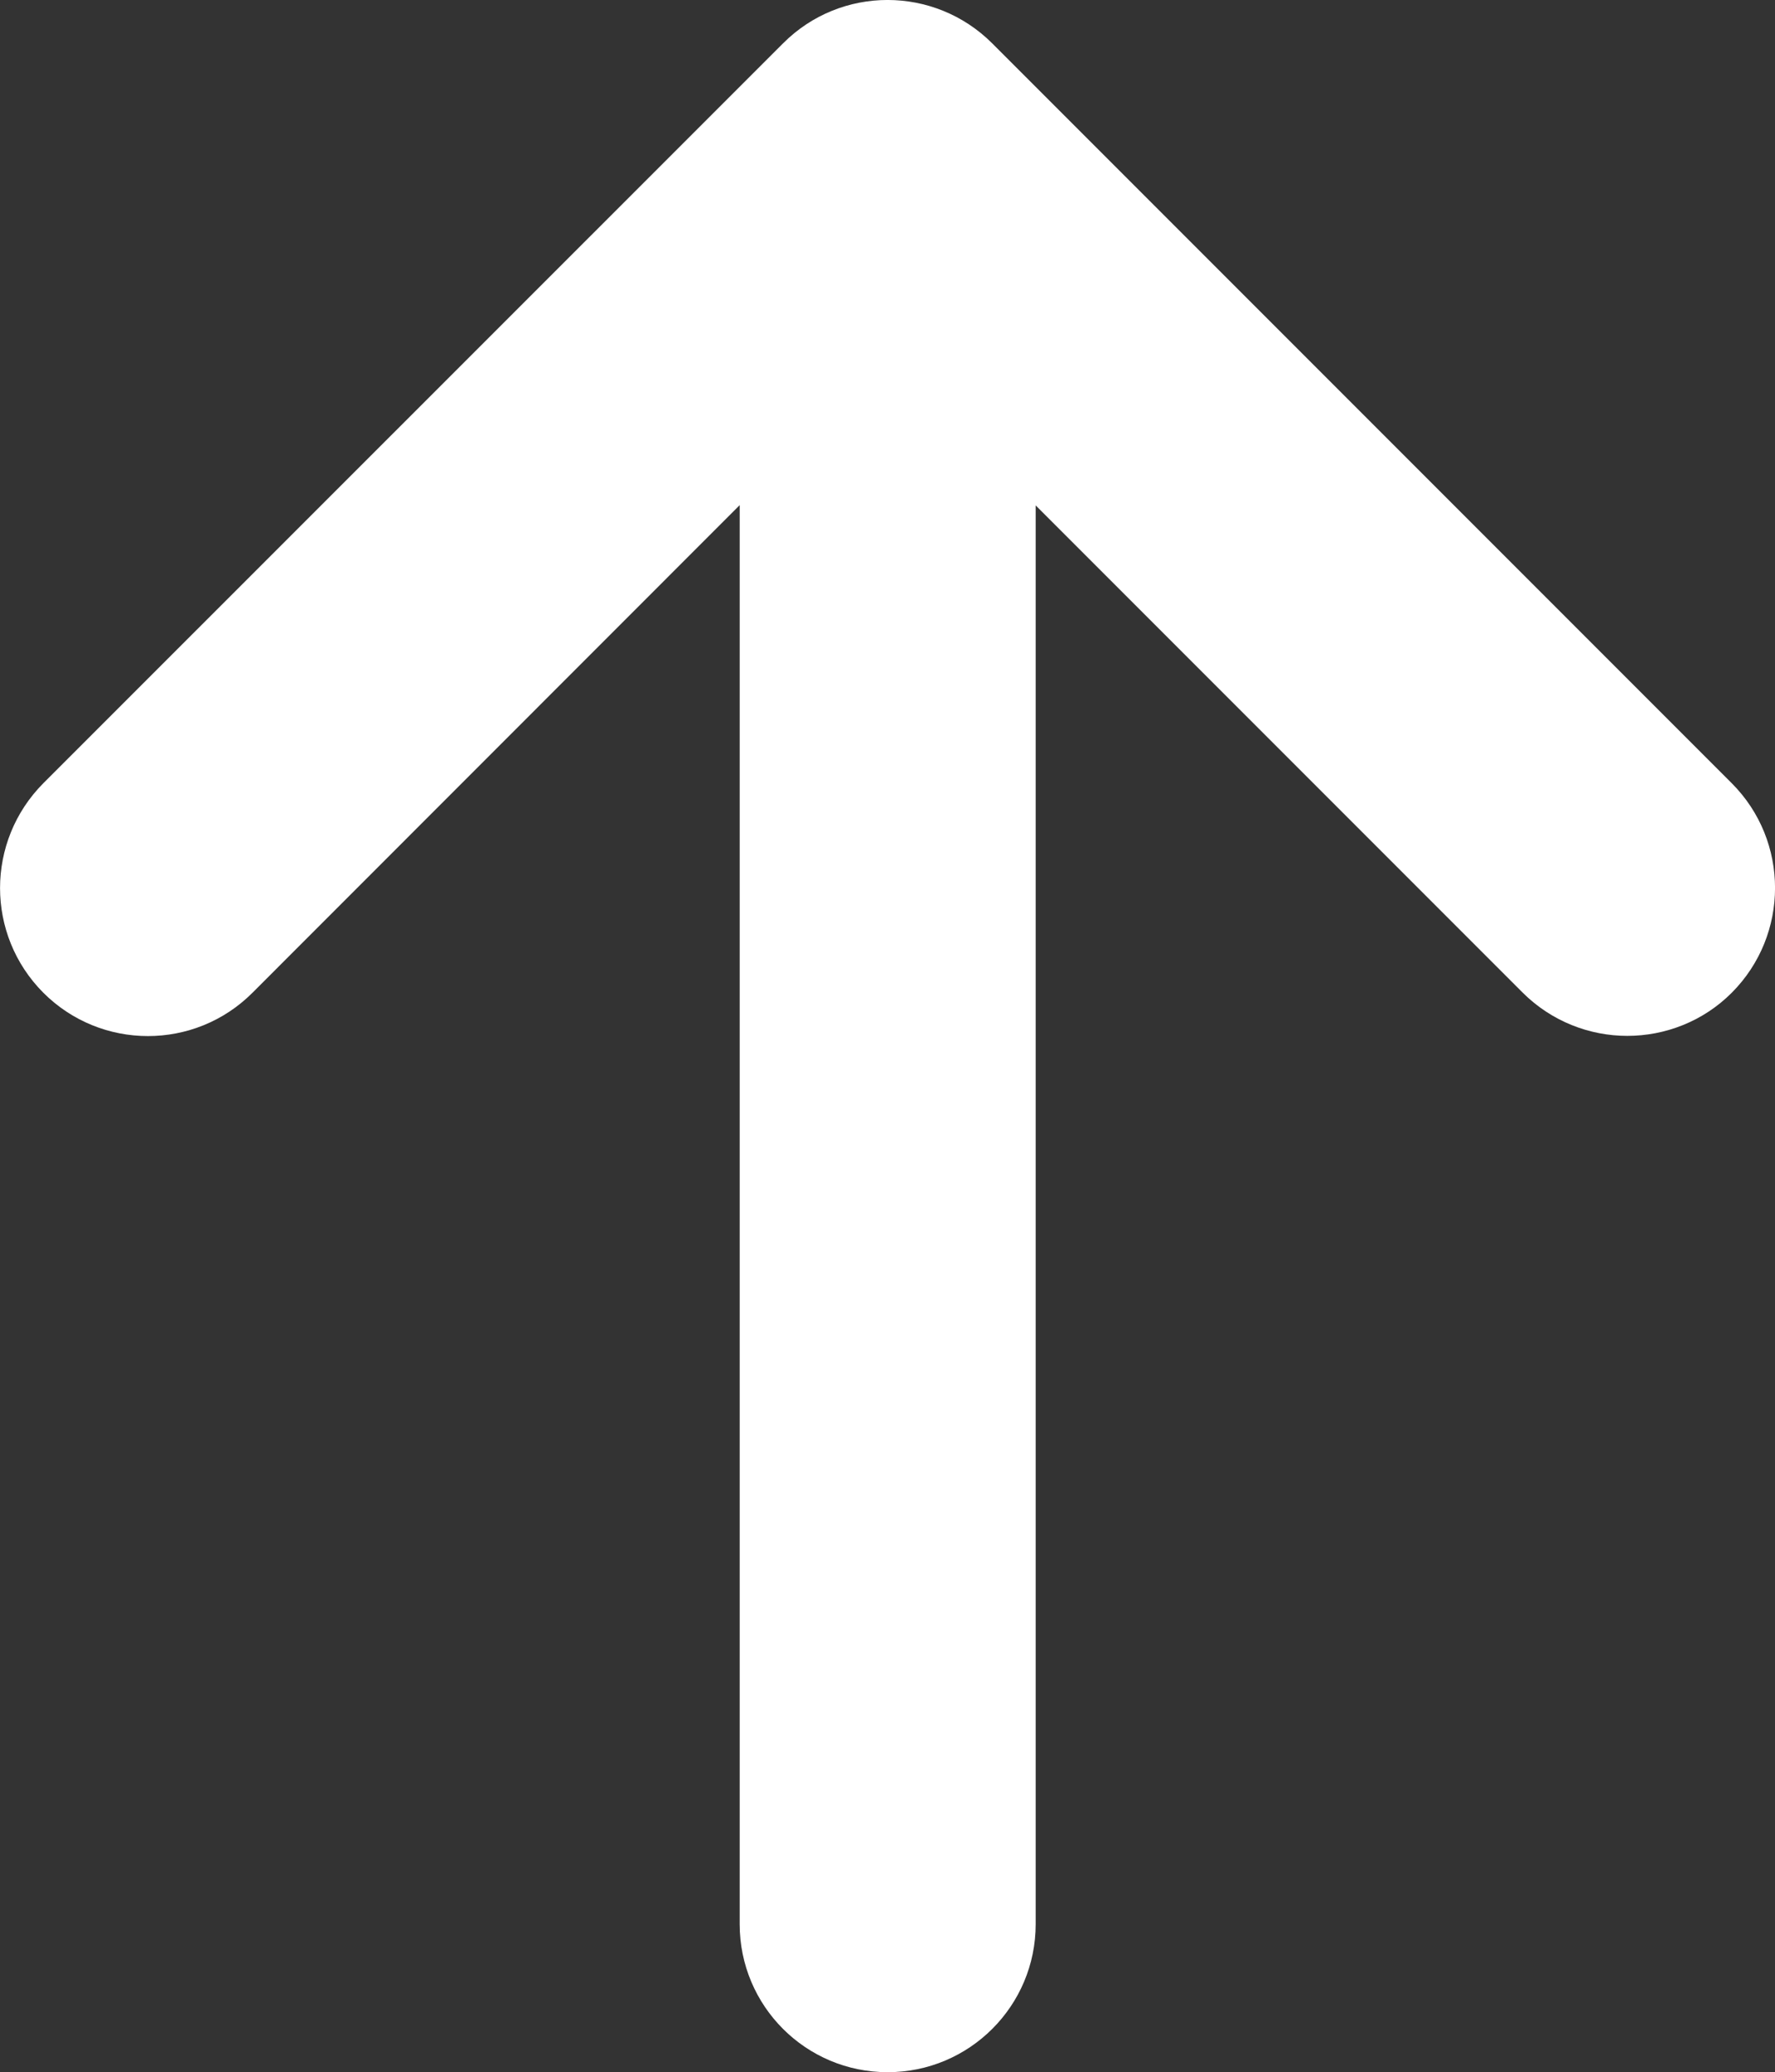 <?xml version="1.0" encoding="utf-8"?>
<!-- Generator: Adobe Illustrator 16.0.0, SVG Export Plug-In . SVG Version: 6.00 Build 0)  -->
<!DOCTYPE svg PUBLIC "-//W3C//DTD SVG 1.1//EN" "http://www.w3.org/Graphics/SVG/1.1/DTD/svg11.dtd">
<svg version="1.1" id="Layer_1" xmlns="http://www.w3.org/2000/svg" xmlns:xlink="http://www.w3.org/1999/xlink" x="0px" y="0px"
	 width="19.999px" height="23.337px" viewBox="149.832 20.302 19.999 23.337" enable-background="new 149.832 20.302 19.999 23.337"
	 xml:space="preserve">
<rect x="149.832" y="20.302" width="19.999" height="23.337" fill="#333333" stroke="none"/>
<path fill="#FFFFFF" d="M169.344,29.123l-8.333-8.333c-0.652-0.651-1.707-0.651-2.356,0l-8.335,8.333
	c-0.65,0.654-0.65,1.707,0,2.359c0.651,0.651,1.707,0.651,2.357,0l5.489-5.491v15.981c0,0.921,0.745,1.667,1.667,1.667
	c0.921,0,1.668-0.746,1.668-1.667V25.994l5.488,5.488c0.325,0.323,0.752,0.486,1.178,0.486c0.425,0,0.854-0.162,1.177-0.486
	C169.994,30.83,169.994,29.774,169.344,29.123z"/>
</svg>
